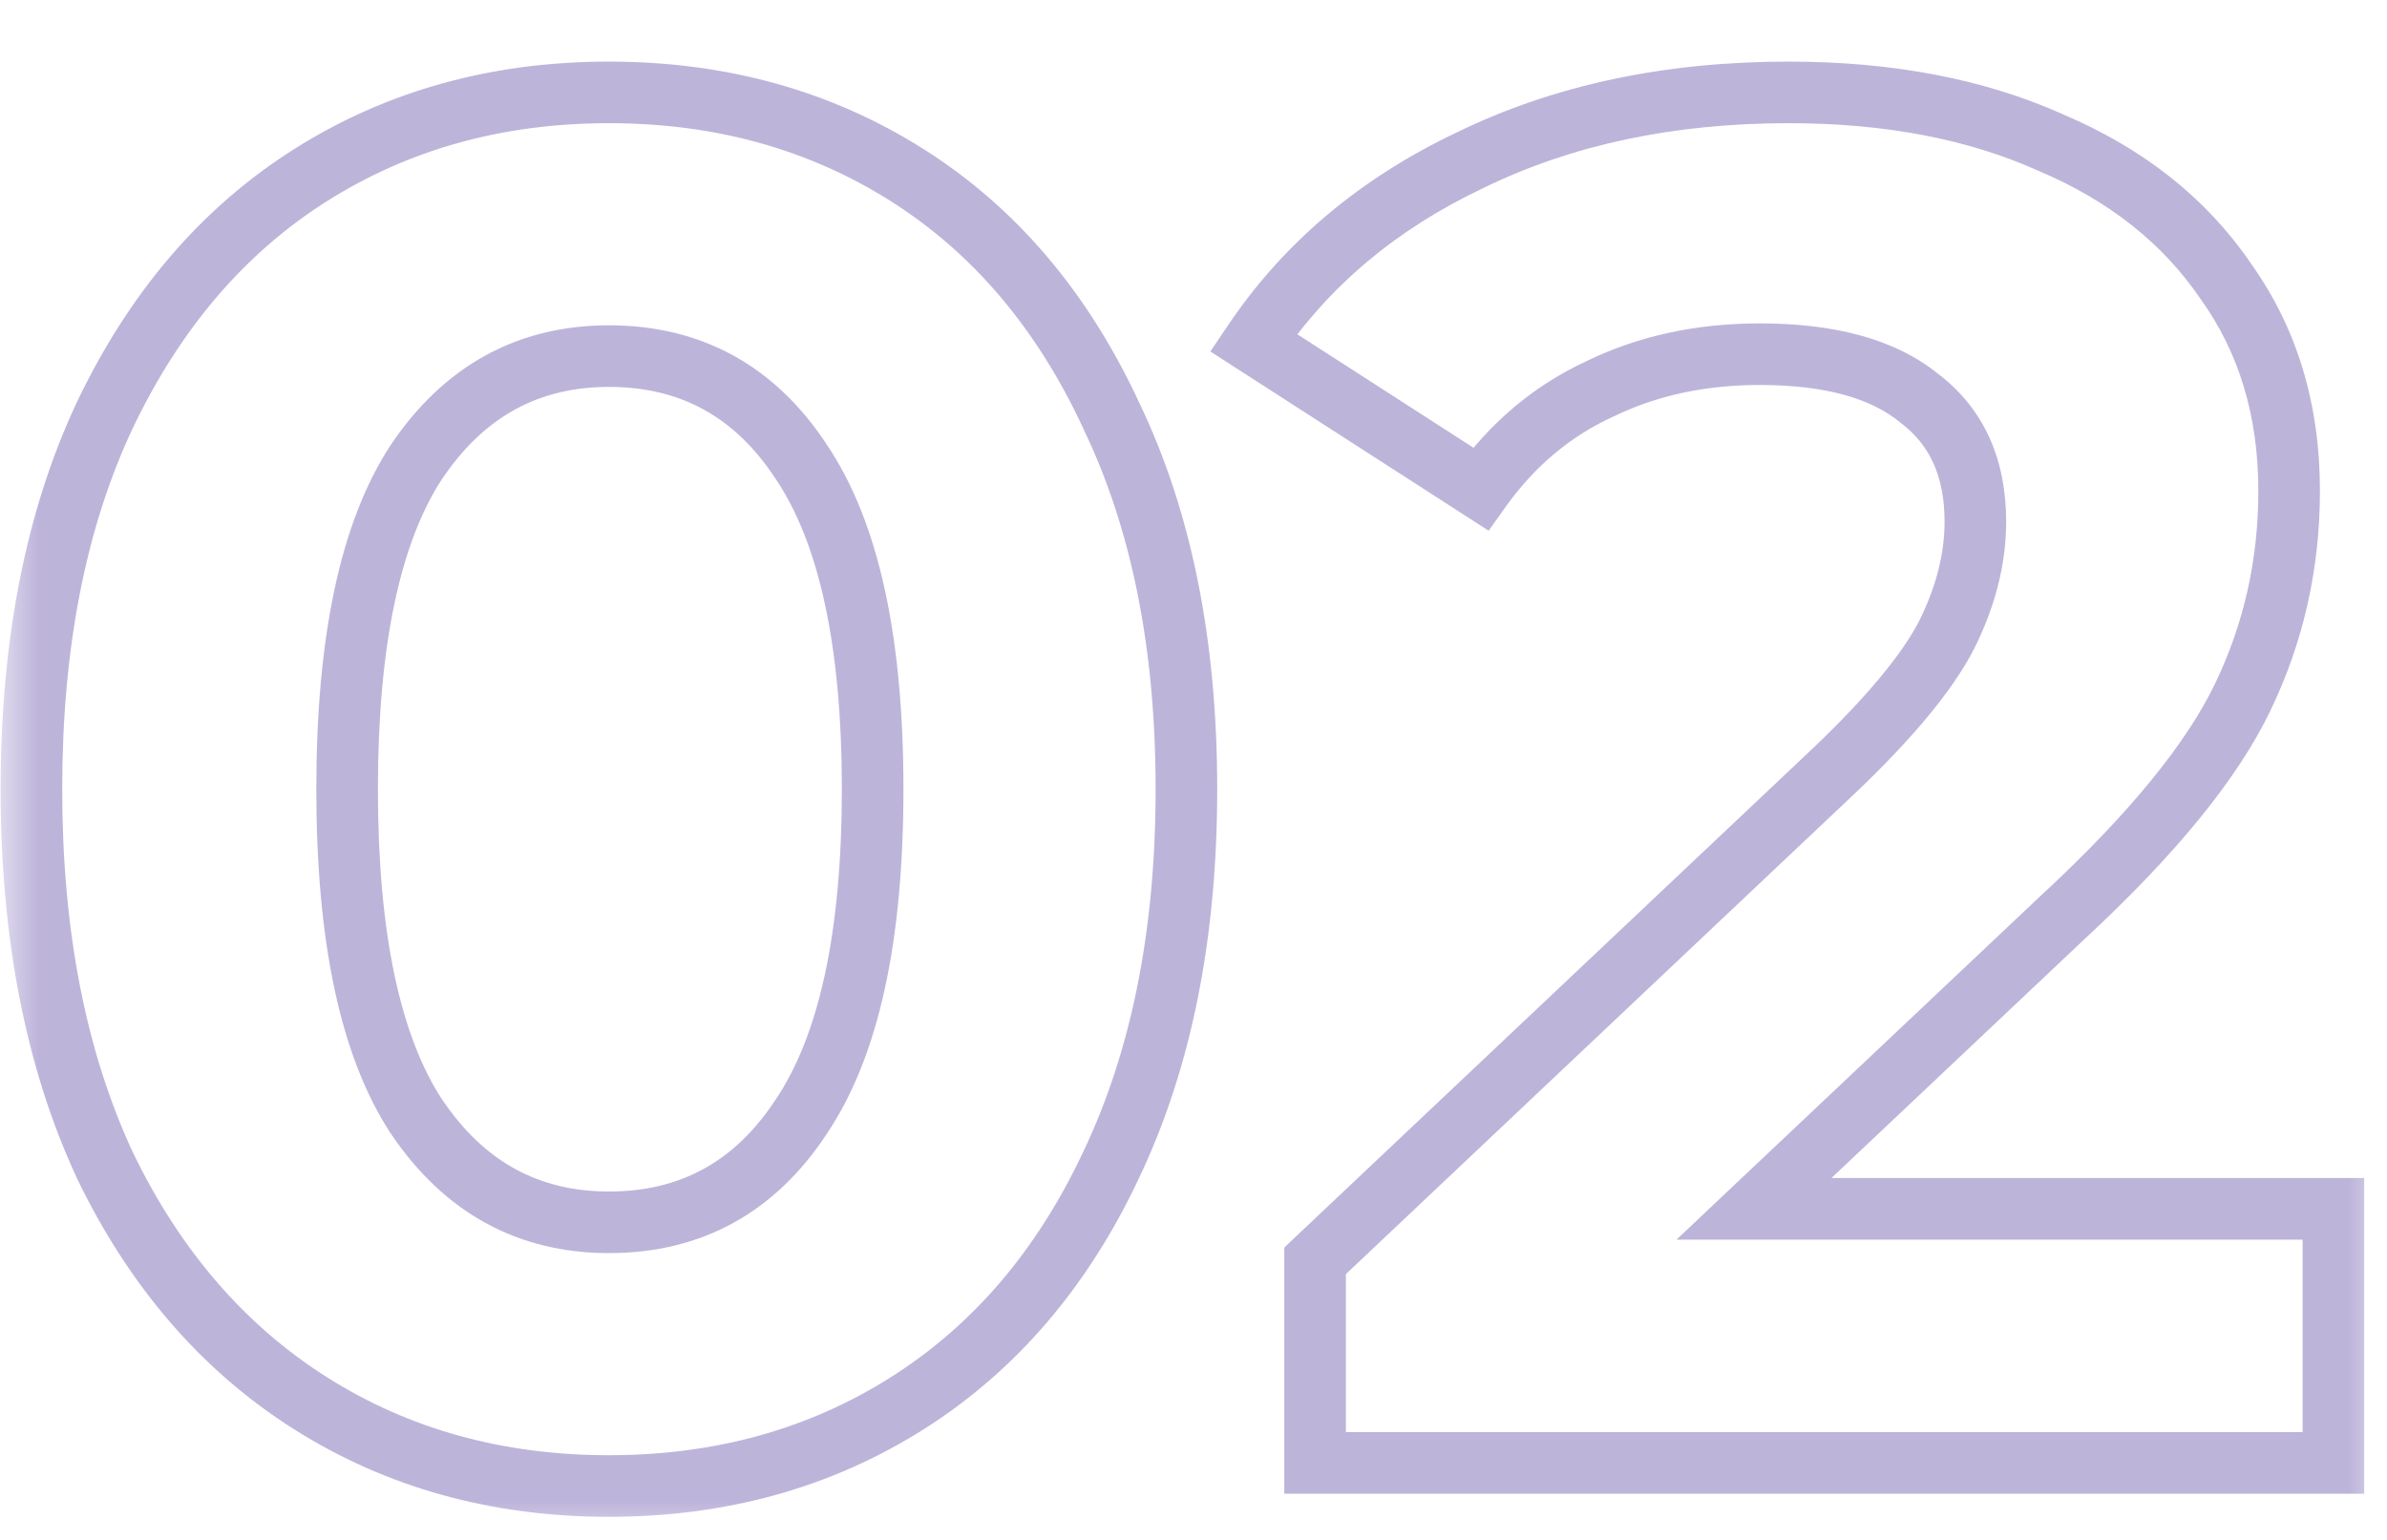 <?xml version="1.0" encoding="UTF-8"?> <svg xmlns="http://www.w3.org/2000/svg" width="31" height="20" viewBox="0 0 31 20" fill="none"><g opacity="0.4"><mask id="path-1-outside-1_555_745" maskUnits="userSpaceOnUse" x="0" y="0" width="31" height="20" fill="black"><rect fill="white" width="31" height="20"></rect><path d="M7.908 19.3C6.458 19.3 5.166 18.942 4.033 18.225C2.899 17.508 2.008 16.475 1.358 15.125C0.724 13.758 0.408 12.133 0.408 10.25C0.408 8.367 0.724 6.75 1.358 5.4C2.008 4.033 2.899 2.992 4.033 2.275C5.166 1.558 6.458 1.2 7.908 1.2C9.358 1.2 10.649 1.558 11.783 2.275C12.916 2.992 13.799 4.033 14.433 5.4C15.083 6.75 15.408 8.367 15.408 10.25C15.408 12.133 15.083 13.758 14.433 15.125C13.799 16.475 12.916 17.508 11.783 18.225C10.649 18.942 9.358 19.3 7.908 19.3ZM7.908 15.875C8.974 15.875 9.808 15.417 10.408 14.5C11.024 13.583 11.333 12.167 11.333 10.25C11.333 8.333 11.024 6.917 10.408 6C9.808 5.083 8.974 4.625 7.908 4.625C6.858 4.625 6.024 5.083 5.408 6C4.808 6.917 4.508 8.333 4.508 10.25C4.508 12.167 4.808 13.583 5.408 14.5C6.024 15.417 6.858 15.875 7.908 15.875ZM30.304 15.7V19H17.079V16.375L23.829 10C24.546 9.317 25.029 8.733 25.279 8.25C25.529 7.75 25.654 7.258 25.654 6.775C25.654 6.075 25.412 5.542 24.929 5.175C24.462 4.792 23.771 4.6 22.854 4.6C22.087 4.6 21.396 4.75 20.779 5.05C20.162 5.333 19.646 5.767 19.229 6.35L16.279 4.45C16.962 3.433 17.904 2.642 19.104 2.075C20.304 1.492 21.679 1.2 23.229 1.2C24.529 1.2 25.662 1.417 26.629 1.85C27.612 2.267 28.371 2.867 28.904 3.65C29.454 4.417 29.729 5.325 29.729 6.375C29.729 7.325 29.529 8.217 29.129 9.05C28.729 9.883 27.954 10.833 26.804 11.9L22.779 15.7H30.304Z"></path></mask><path d="M4.033 18.225L4.246 17.887L4.033 18.225ZM1.358 15.125L0.995 15.293L0.997 15.299L1.358 15.125ZM1.358 5.4L0.996 5.228L0.995 5.23L1.358 5.4ZM4.033 2.275L4.246 2.613L4.033 2.275ZM11.783 2.275L11.569 2.613L11.783 2.275ZM14.433 5.4L14.07 5.568L14.072 5.574L14.433 5.4ZM14.433 15.125L14.071 14.953L14.07 14.955L14.433 15.125ZM11.783 18.225L11.569 17.887L11.783 18.225ZM10.408 14.5L10.076 14.277L10.073 14.281L10.408 14.5ZM10.408 6L10.073 6.219L10.076 6.223L10.408 6ZM5.408 6L5.076 5.777L5.073 5.781L5.408 6ZM5.408 14.5L5.073 14.719L5.076 14.723L5.408 14.5ZM7.908 18.9C6.527 18.9 5.311 18.56 4.246 17.887L3.819 18.563C5.021 19.323 6.388 19.7 7.908 19.7V18.9ZM4.246 17.887C3.184 17.215 2.339 16.242 1.718 14.951L0.997 15.299C1.676 16.708 2.615 17.802 3.819 18.563L4.246 17.887ZM1.721 14.957C1.117 13.654 0.808 12.089 0.808 10.25H0.008C0.008 12.177 0.332 13.862 0.995 15.293L1.721 14.957ZM0.808 10.25C0.808 8.41 1.117 6.855 1.72 5.57L0.995 5.23C0.332 6.645 0.008 8.323 0.008 10.25H0.808ZM1.719 5.572C2.341 4.264 3.185 3.284 4.246 2.613L3.819 1.937C2.614 2.699 1.675 3.802 0.996 5.228L1.719 5.572ZM4.246 2.613C5.311 1.94 6.527 1.6 7.908 1.6V0.8C6.388 0.8 5.021 1.177 3.819 1.937L4.246 2.613ZM7.908 1.6C9.288 1.6 10.505 1.94 11.569 2.613L11.996 1.937C10.794 1.177 9.427 0.8 7.908 0.8V1.6ZM11.569 2.613C12.629 3.284 13.465 4.262 14.07 5.568L14.796 5.232C14.134 3.804 13.203 2.7 11.996 1.937L11.569 2.613ZM14.072 5.574C14.69 6.857 15.008 8.412 15.008 10.25H15.808C15.808 8.322 15.475 6.643 14.793 5.226L14.072 5.574ZM15.008 10.25C15.008 12.088 14.69 13.652 14.071 14.953L14.794 15.297C15.475 13.865 15.808 12.179 15.808 10.25H15.008ZM14.07 14.955C13.466 16.244 12.631 17.215 11.569 17.887L11.996 18.563C13.201 17.801 14.133 16.706 14.795 15.295L14.07 14.955ZM11.569 17.887C10.505 18.56 9.288 18.9 7.908 18.9V19.7C9.427 19.7 10.794 19.323 11.996 18.563L11.569 17.887ZM7.908 16.275C9.114 16.275 10.071 15.745 10.742 14.719L10.073 14.281C9.544 15.088 8.835 15.475 7.908 15.475V16.275ZM10.739 14.723C11.423 13.708 11.733 12.194 11.733 10.25H10.933C10.933 12.139 10.626 13.459 10.076 14.277L10.739 14.723ZM11.733 10.25C11.733 8.305 11.423 6.792 10.739 5.777L10.076 6.223C10.626 7.041 10.933 8.361 10.933 10.25H11.733ZM10.742 5.781C10.071 4.755 9.114 4.225 7.908 4.225V5.025C8.835 5.025 9.544 5.412 10.073 6.219L10.742 5.781ZM7.908 4.225C6.716 4.225 5.762 4.756 5.076 5.777L5.74 6.223C6.286 5.41 6.999 5.025 7.908 5.025V4.225ZM5.073 5.781C4.409 6.795 4.108 8.307 4.108 10.25H4.908C4.908 8.36 5.206 7.038 5.742 6.219L5.073 5.781ZM4.108 10.25C4.108 12.193 4.409 13.705 5.073 14.719L5.742 14.281C5.206 13.462 4.908 12.14 4.908 10.25H4.108ZM5.076 14.723C5.762 15.743 6.716 16.275 7.908 16.275V15.475C6.999 15.475 6.286 15.09 5.74 14.277L5.076 14.723ZM30.304 15.7H30.704V15.3H30.304V15.7ZM30.304 19V19.4H30.704V19H30.304ZM17.079 19H16.679V19.4H17.079V19ZM17.079 16.375L16.804 16.084L16.679 16.203V16.375H17.079ZM23.829 10L24.104 10.291L24.105 10.29L23.829 10ZM25.279 8.25L25.634 8.434L25.637 8.429L25.279 8.25ZM24.929 5.175L24.675 5.484L24.681 5.489L24.687 5.494L24.929 5.175ZM20.779 5.05L20.946 5.414L20.954 5.41L20.779 5.05ZM19.229 6.35L19.012 6.686L19.333 6.893L19.554 6.582L19.229 6.35ZM16.279 4.45L15.947 4.227L15.719 4.565L16.062 4.786L16.279 4.45ZM19.104 2.075L19.275 2.437L19.279 2.435L19.104 2.075ZM26.629 1.85L26.465 2.215L26.473 2.218L26.629 1.85ZM28.904 3.65L28.573 3.875L28.579 3.883L28.904 3.65ZM29.129 9.05L29.489 9.223L29.129 9.05ZM26.804 11.9L26.532 11.607L26.529 11.609L26.804 11.9ZM22.779 15.7L22.504 15.409L21.773 16.1H22.779V15.7ZM29.904 15.7V19H30.704V15.7H29.904ZM30.304 18.6H17.079V19.4H30.304V18.6ZM17.479 19V16.375H16.679V19H17.479ZM17.354 16.666L24.104 10.291L23.554 9.709L16.804 16.084L17.354 16.666ZM24.105 10.29C24.832 9.596 25.354 8.976 25.634 8.434L24.924 8.066C24.704 8.49 24.259 9.037 23.553 9.71L24.105 10.29ZM25.637 8.429C25.91 7.882 26.054 7.329 26.054 6.775H25.254C25.254 7.187 25.148 7.618 24.921 8.071L25.637 8.429ZM26.054 6.775C26.054 5.972 25.77 5.311 25.171 4.856L24.687 5.494C25.055 5.772 25.254 6.178 25.254 6.775H26.054ZM25.183 4.866C24.616 4.4 23.817 4.2 22.854 4.2V5C23.724 5 24.309 5.183 24.675 5.484L25.183 4.866ZM22.854 4.2C22.034 4.2 21.281 4.361 20.604 4.69L20.954 5.41C21.51 5.139 22.141 5 22.854 5V4.2ZM20.612 4.687C19.928 5.001 19.358 5.481 18.903 6.117L19.554 6.582C19.933 6.053 20.396 5.666 20.946 5.413L20.612 4.687ZM19.445 6.014L16.495 4.114L16.062 4.786L19.012 6.686L19.445 6.014ZM16.611 4.673C17.251 3.721 18.134 2.975 19.275 2.437L18.933 1.713C17.674 2.308 16.674 3.145 15.947 4.227L16.611 4.673ZM19.279 2.435C20.416 1.882 21.73 1.6 23.229 1.6V0.8C21.628 0.8 20.192 1.101 18.929 1.715L19.279 2.435ZM23.229 1.6C24.485 1.6 25.56 1.809 26.465 2.215L26.793 1.485C25.764 1.024 24.573 0.8 23.229 0.8V1.6ZM26.473 2.218C27.395 2.609 28.088 3.163 28.573 3.875L29.235 3.425C28.653 2.57 27.83 1.924 26.785 1.482L26.473 2.218ZM28.579 3.883C29.075 4.574 29.329 5.399 29.329 6.375H30.129C30.129 5.251 29.833 4.259 29.229 3.417L28.579 3.883ZM29.329 6.375C29.329 7.267 29.142 8.099 28.768 8.877L29.489 9.223C29.916 8.334 30.129 7.383 30.129 6.375H29.329ZM28.768 8.877C28.4 9.644 27.667 10.554 26.532 11.607L27.076 12.193C28.241 11.113 29.058 10.123 29.489 9.223L28.768 8.877ZM26.529 11.609L22.504 15.409L23.053 15.991L27.078 12.191L26.529 11.609ZM22.779 16.1H30.304V15.3H22.779V16.1Z" fill="#5B43A3" mask="url(#path-1-outside-1_555_745)"></path></g></svg> 